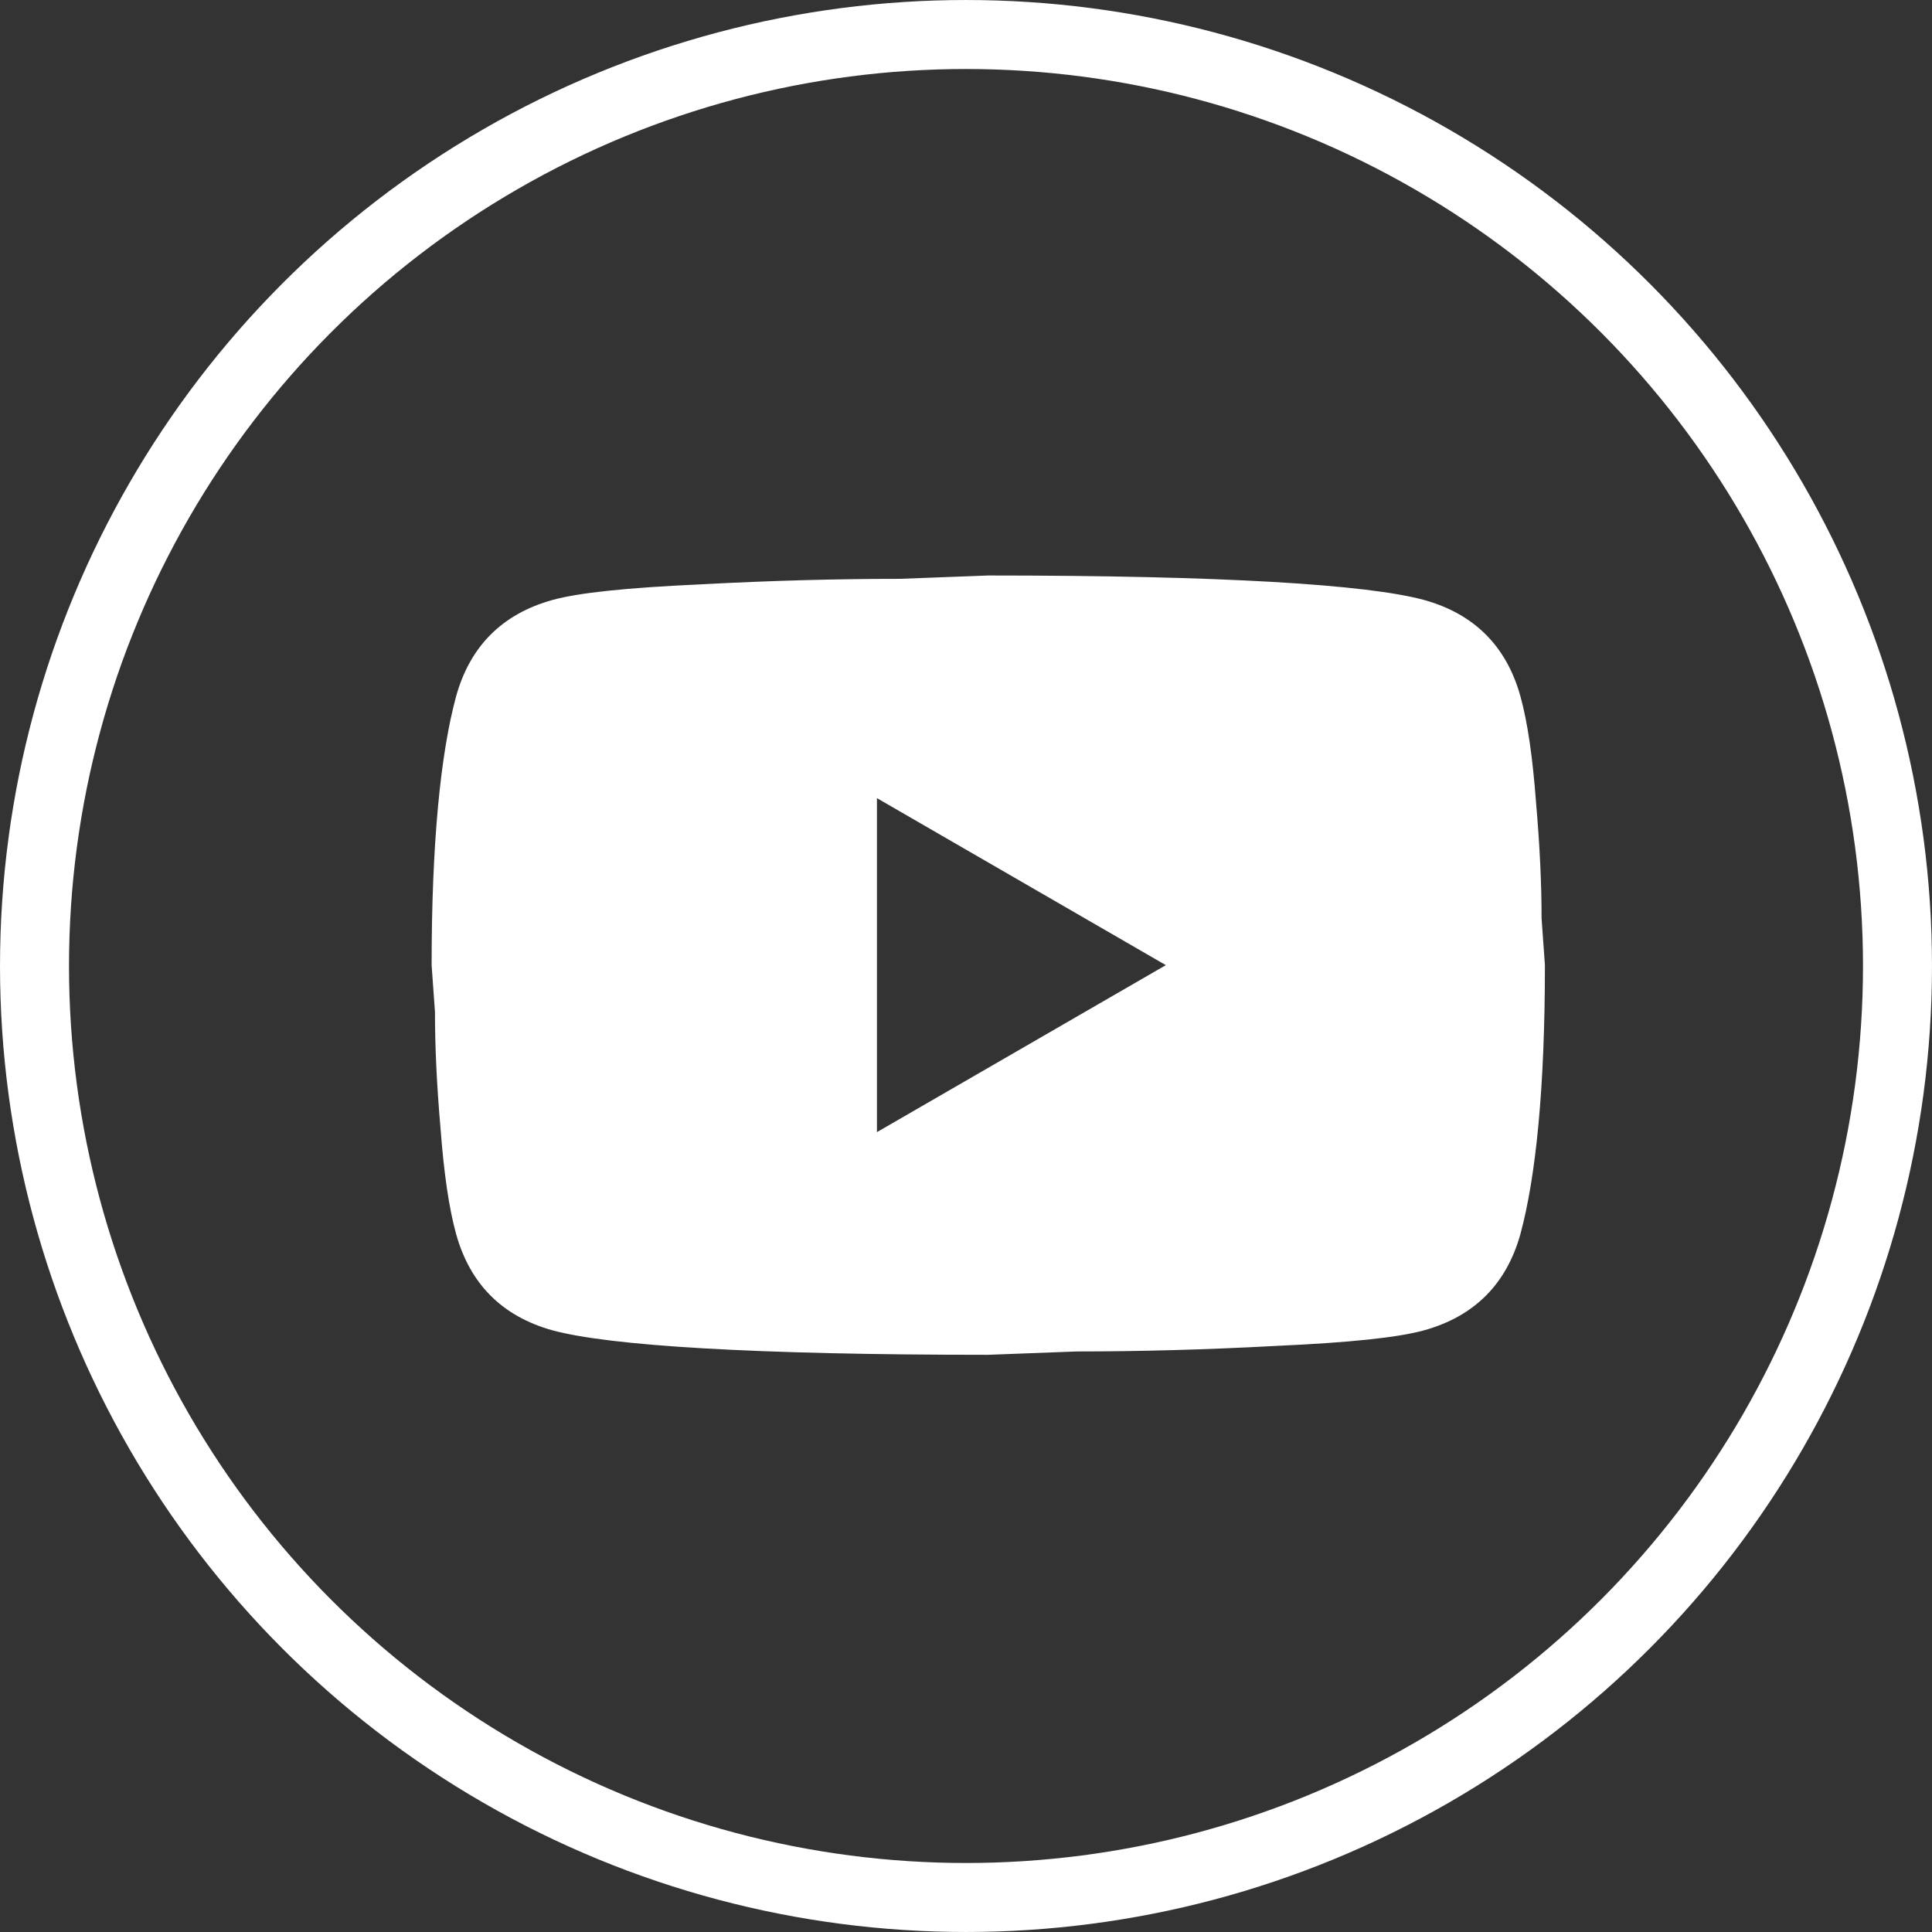 <svg width="94" height="94" viewBox="0 0 94 94" fill="none" xmlns="http://www.w3.org/2000/svg">
<rect x="0" y="0" width="94" height="94" fill="#333333" stroke="none"/>
<circle cx="47" cy="47" r="45.321" stroke="white" stroke-width="3.357"/>
<path d="M42.667 55.083L56.723 46.958L42.667 38.833V55.083ZM73.975 33.877C74.327 35.15 74.571 36.856 74.733 39.023C74.923 41.19 75.004 43.058 75.004 44.683L75.167 46.958C75.167 52.89 74.733 57.25 73.975 60.04C73.298 62.477 71.727 64.048 69.29 64.725C68.017 65.077 65.688 65.321 62.112 65.483C58.592 65.673 55.369 65.754 52.39 65.754L48.083 65.917C36.735 65.917 29.667 65.483 26.877 64.725C24.44 64.048 22.869 62.477 22.192 60.04C21.84 58.767 21.596 57.06 21.433 54.894C21.244 52.727 21.163 50.858 21.163 49.233L21 46.958C21 41.027 21.433 36.667 22.192 33.877C22.869 31.44 24.44 29.869 26.877 29.192C28.15 28.84 30.479 28.596 34.054 28.433C37.575 28.244 40.798 28.163 43.777 28.163L48.083 28C59.431 28 66.5 28.433 69.29 29.192C71.727 29.869 73.298 31.44 73.975 33.877Z" fill="white"/>
</svg>
